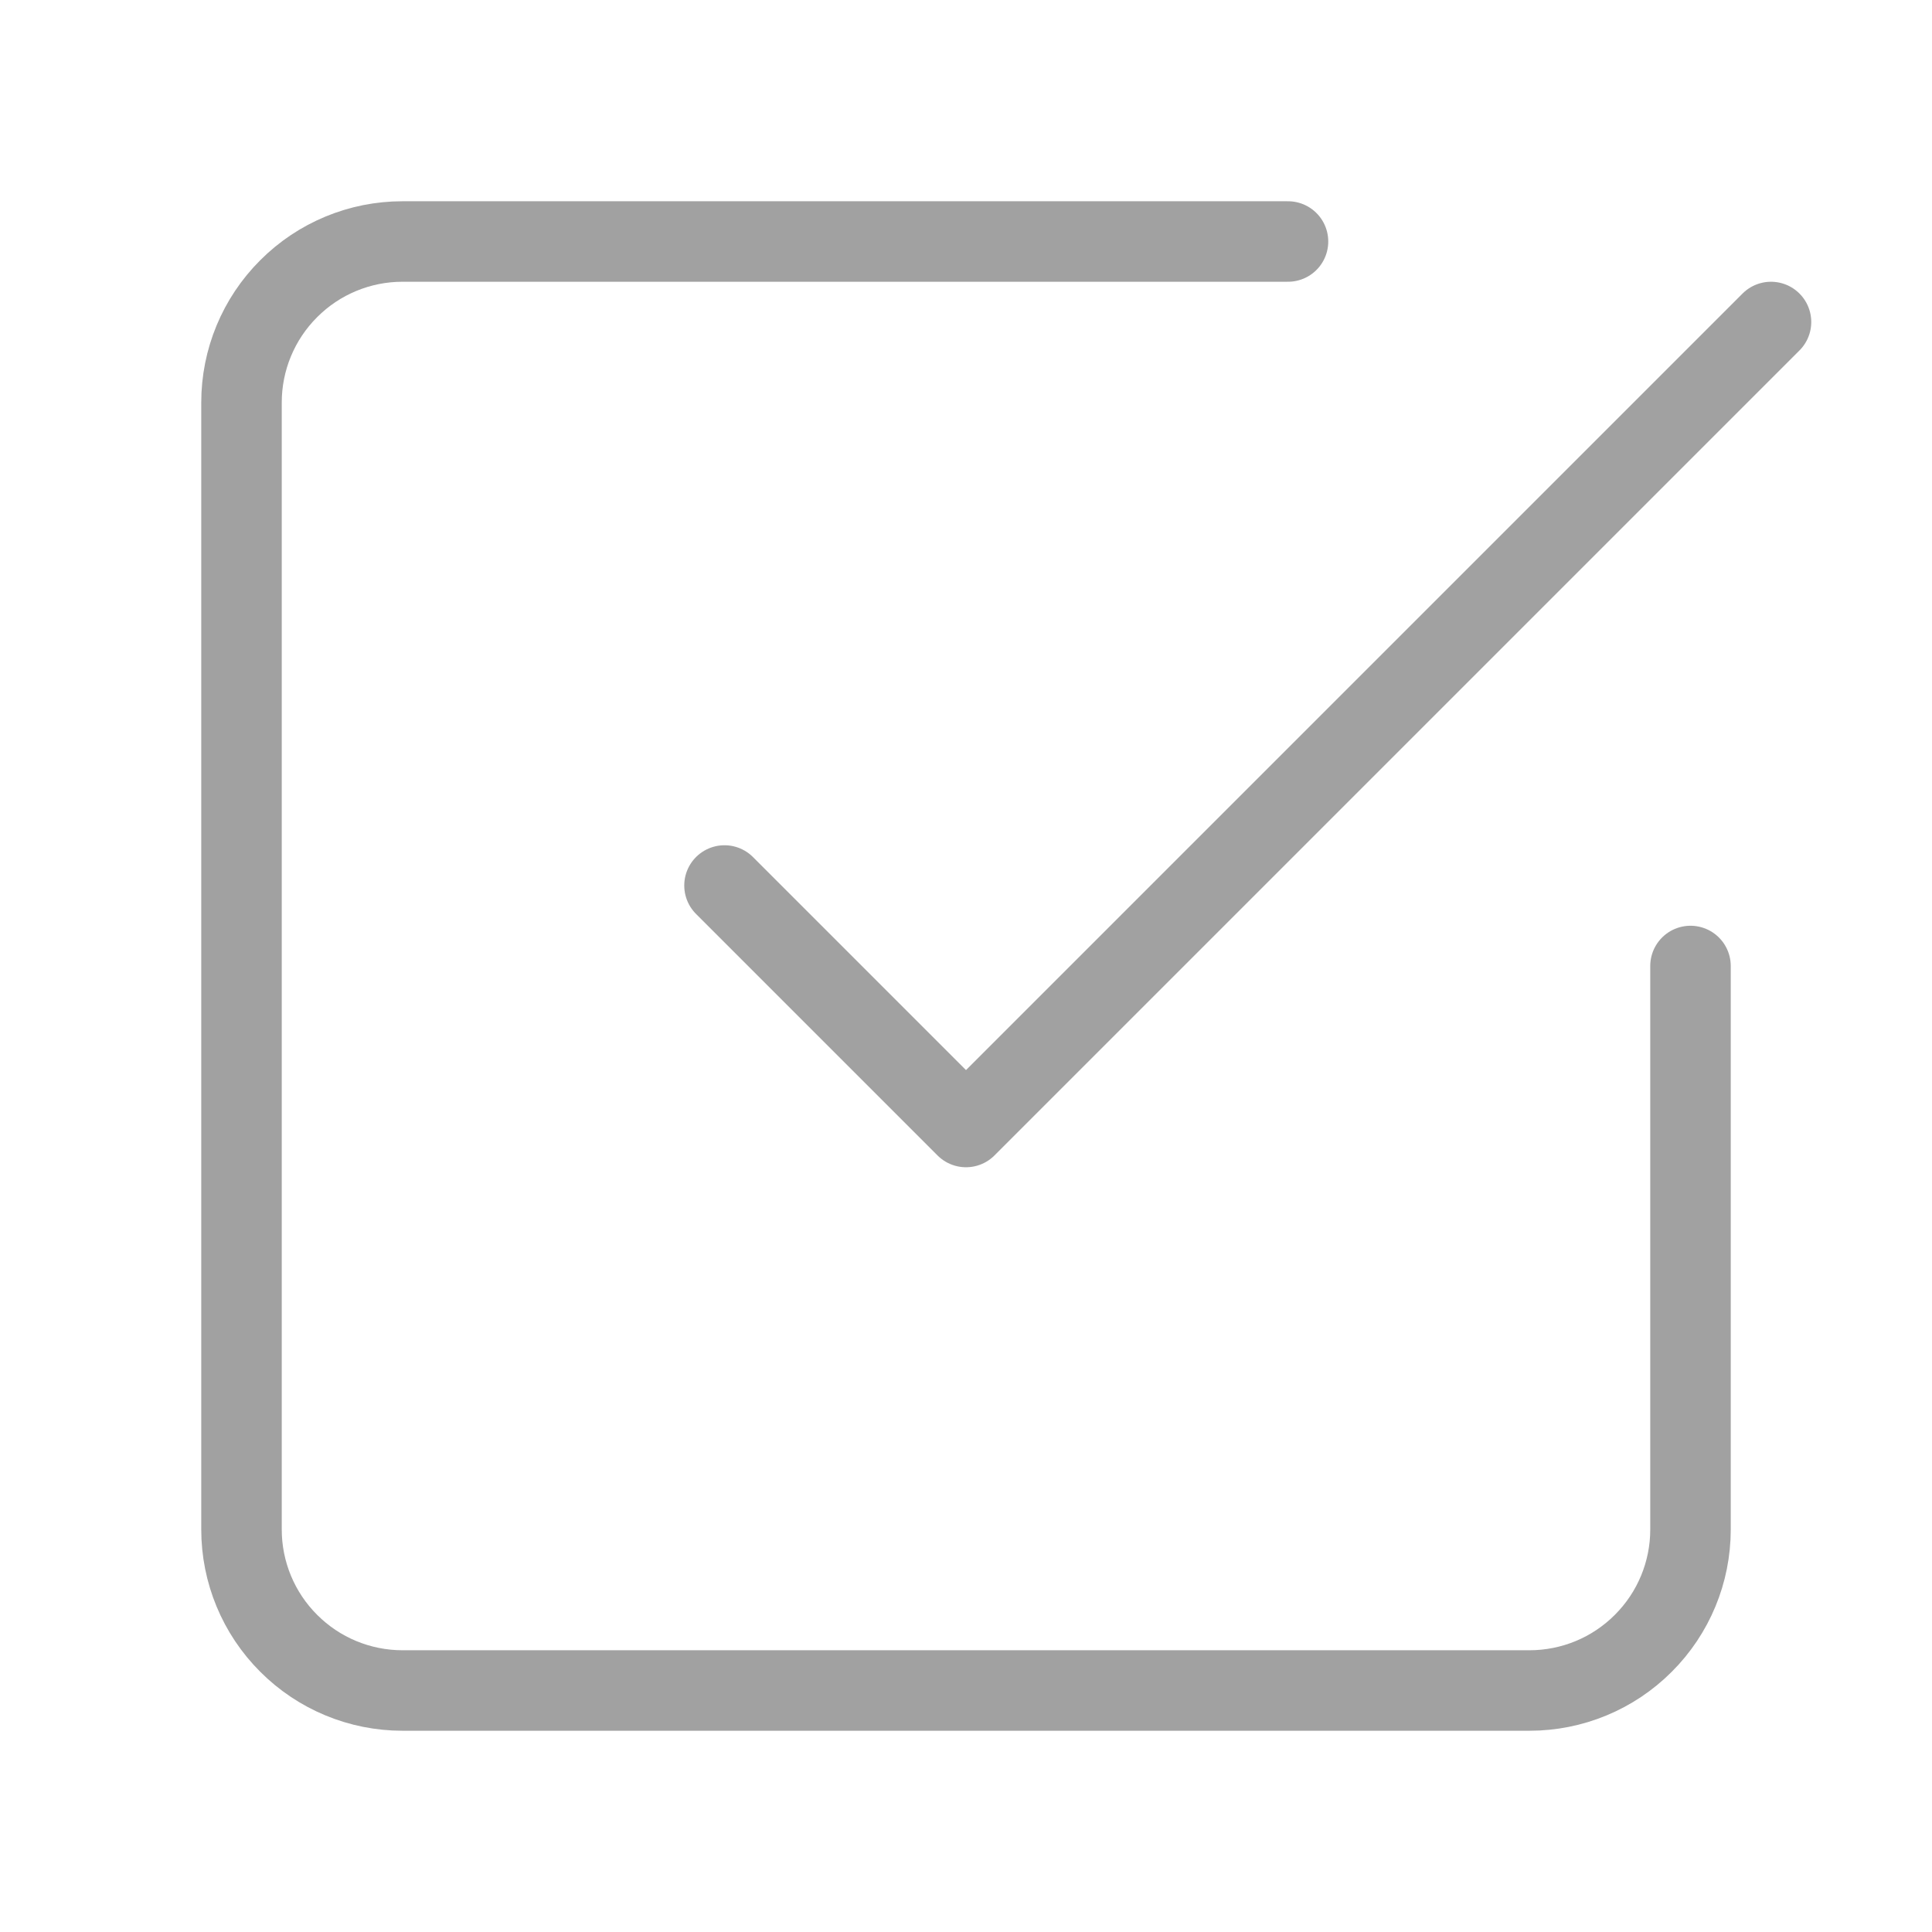 <svg width="21" height="21" viewBox="0 0 21 21" fill="none" xmlns="http://www.w3.org/2000/svg">
<path d="M7.875 9.625L10.5 12.25L19.25 3.5" stroke="#A1A1A1" stroke-width="0.875" stroke-linecap="round" stroke-linejoin="round"/>
<path d="M18.375 10.5V16.625C18.375 17.089 18.191 17.534 17.862 17.862C17.534 18.191 17.089 18.375 16.625 18.375H4.375C3.911 18.375 3.466 18.191 3.138 17.862C2.809 17.534 2.625 17.089 2.625 16.625V4.375C2.625 3.911 2.809 3.466 3.138 3.138C3.466 2.809 3.911 2.625 4.375 2.625H14" stroke="#A1A1A1" stroke-width="0.875" stroke-linecap="round" stroke-linejoin="round"/>
</svg>
